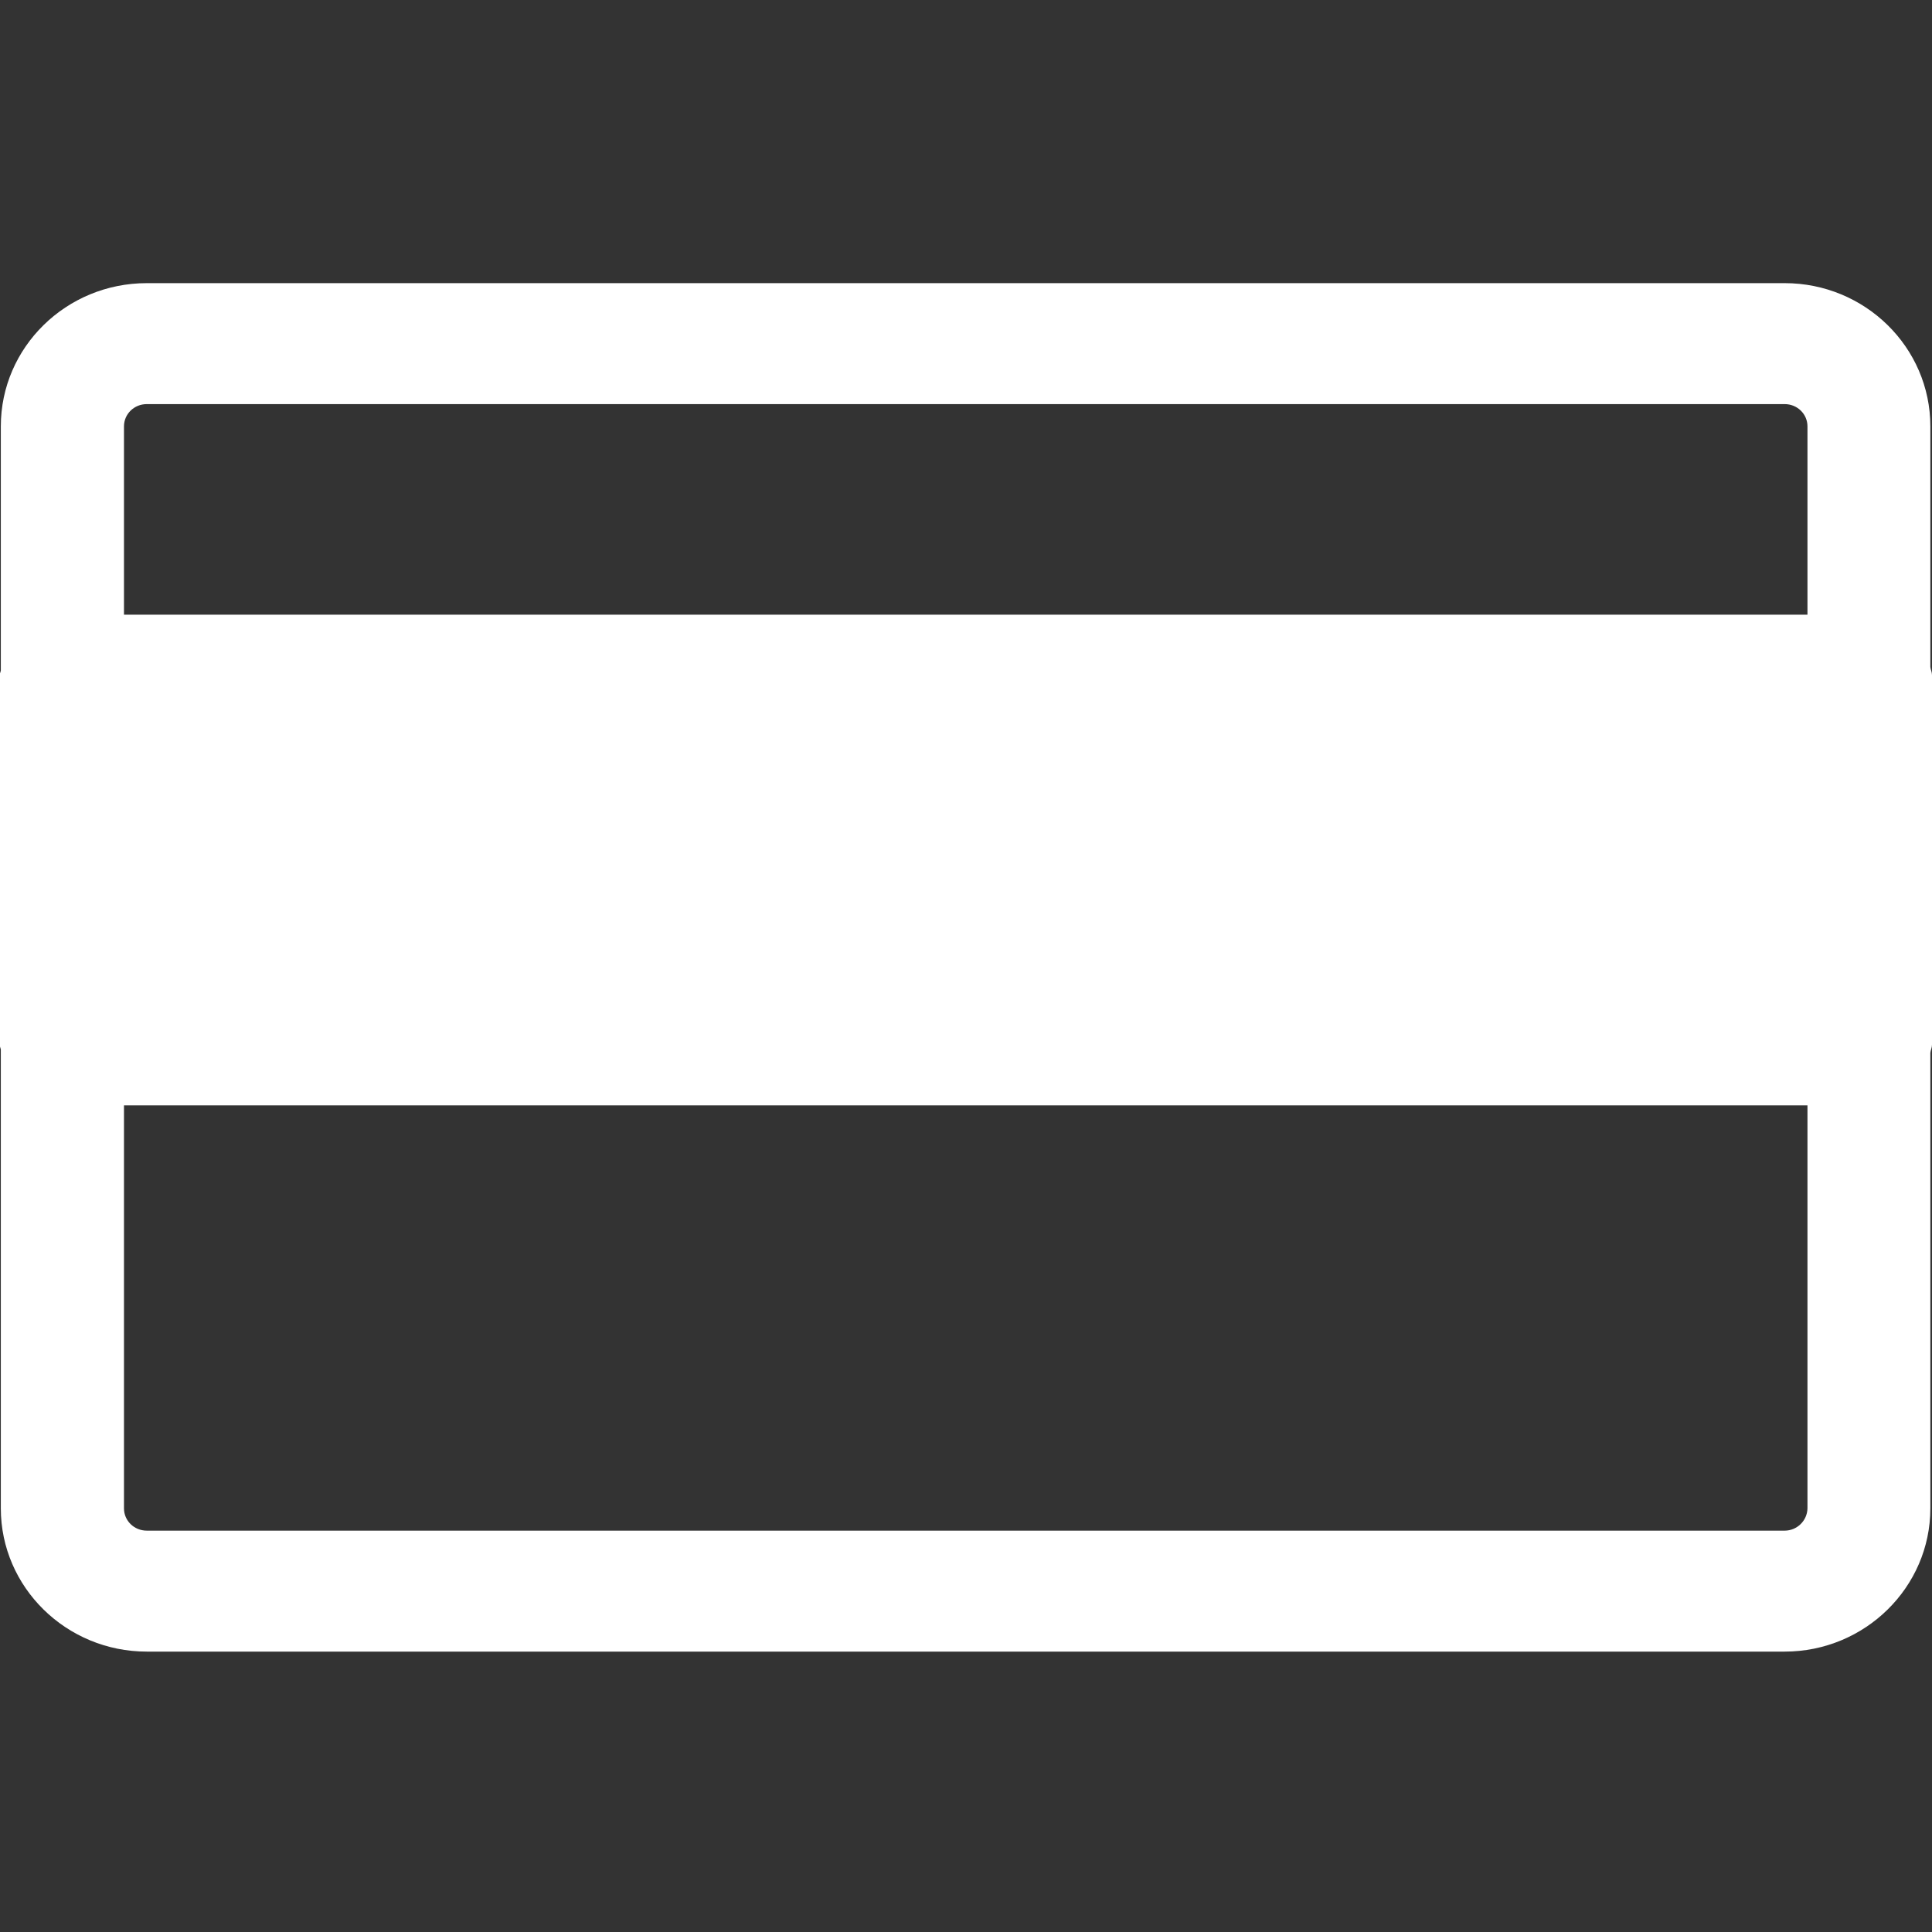 <svg xmlns="http://www.w3.org/2000/svg" viewBox="0 0 702.8 702.8"><rect x="0" y="0" width="702.8" height="702.8" fill="#333333" stroke="none"/><path fill="#FFFFFF" fill-rule="evenodd" d="M649.2 556.8H53.4c-4.6 0-8.3-3.6-8.3-8.1V402.1h612.4v146.6c-.1 4.5-3.8 8.1-8.3 8.1zM53.4 147h595.8c4.6 0 8.3 3.6 8.3 8.1v68.5H45.1v-68.5c0-4.5 3.7-8.1 8.3-8.1zm649.4 98.6c0-1.1-.5-2-.6-3v-87.5c0-28.8-23.8-52.1-53-52.1H53.4C24.1 103 .3 126.3.3 155.1v88.8c-.1.6-.4 1.1-.4 1.7v134.5c0 .6.3 1.1.4 1.7v166.9c0 28.7 23.8 52.1 53.1 52.1h595.8c29.2 0 53-23.4 53-52.1V383c.1-1 .6-1.9.6-3V245.6z" clip-rule="evenodd"/></svg>